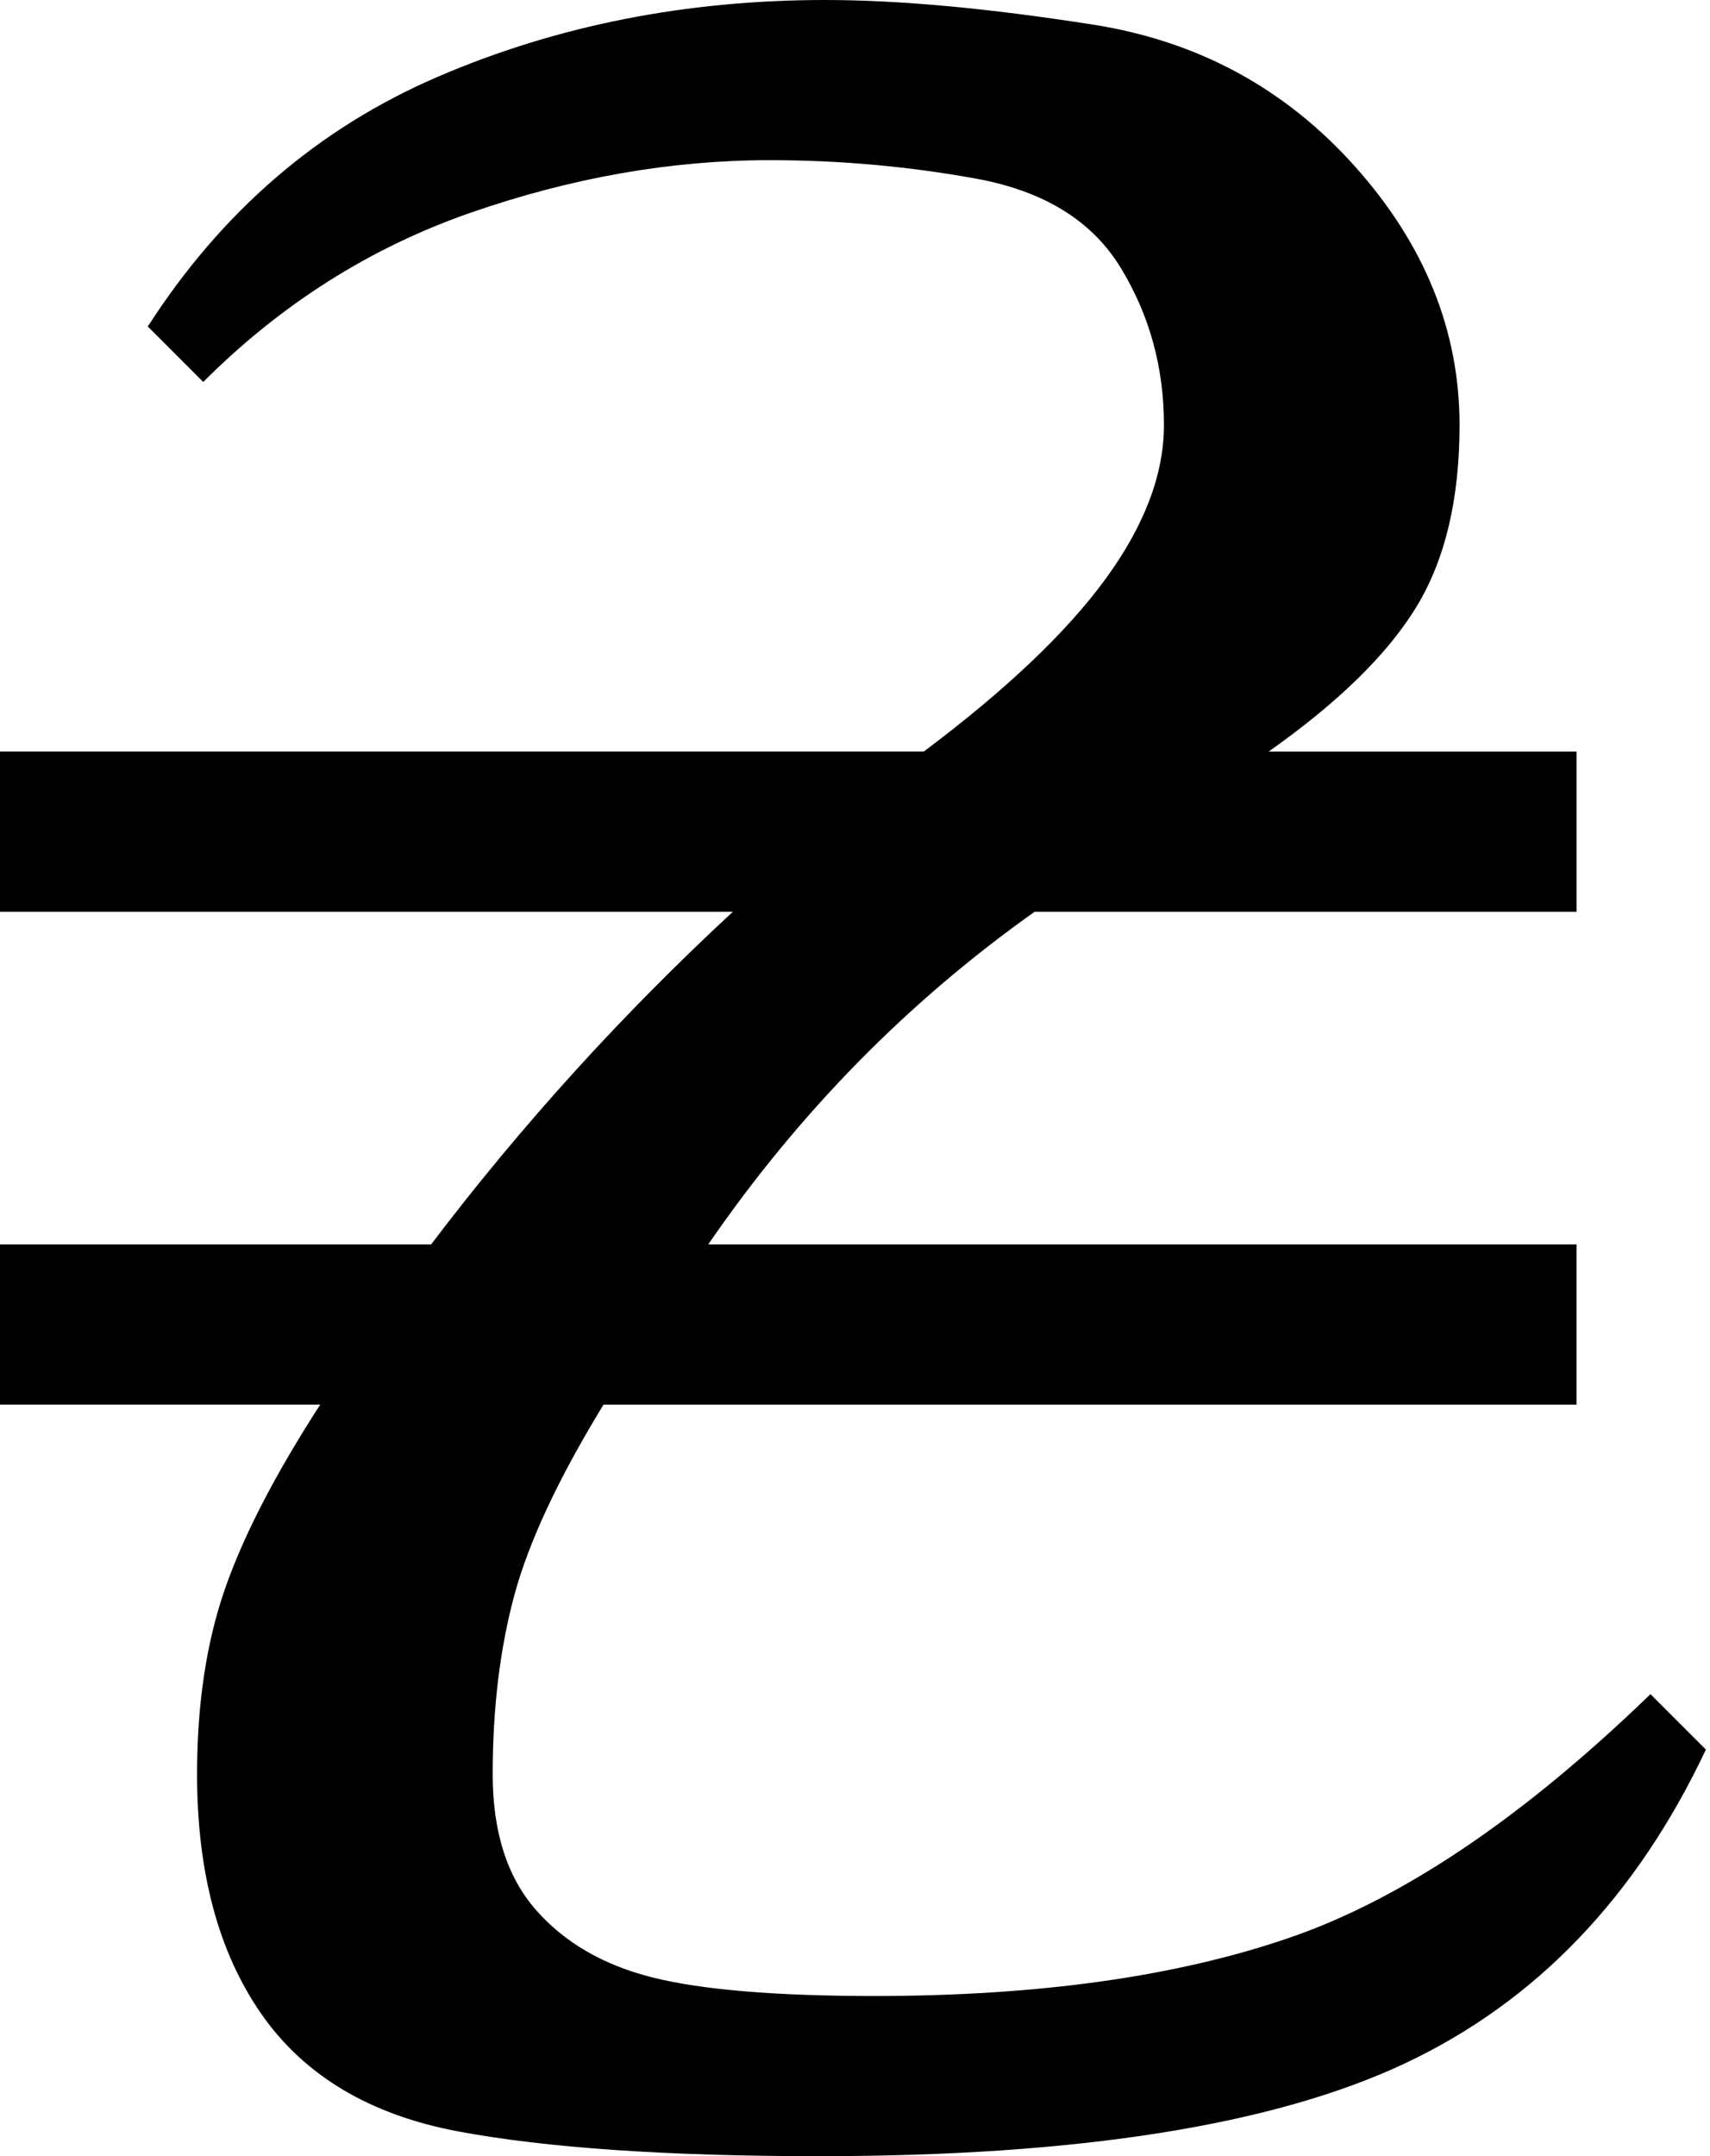 <?xml version="1.0" encoding="UTF-8" standalone="no"?>
<svg xmlns="http://www.w3.org/2000/svg" width="238" height="300">
<path stroke="none" d="m 114,300 q -31.714,0 -50.143,-3.429 -18.428,-3.429 -27.429,-16.286 -9,-12.857 -9,-33.429 0,-14.571 3.857,-25.714 Q 35.143,210 44.571,195.429 l -44.571,0 0,-22.286 60,0 q 18.857,-24.857 42,-46.286 l -102,0 0,-22.286 128.571,0 q 17.143,-12.857 25.286,-24 Q 162,69.429 162,59.143 q 0,-12 -6,-21.857 -6,-9.857 -20.143,-12.429 -14.143,-2.571 -28.714,-2.571 -20.571,0 -41.572,7.286 -21,7.286 -37.286,23.572 L 20.571,45.429 Q 36,21.429 60.857,10.714 85.714,0 114.857,0 130.286,0 152.143,3.429 174,6.857 188.571,23.143 q 14.571,16.286 14.571,36 0,15.429 -6,25.286 -6,9.857 -20.571,20.143 l 42.857,0 0,22.286 -75.429,0 q -26.571,18.857 -45.429,46.286 l 120.857,0 0,22.286 -135.429,0 Q 74.571,210.857 71.572,222 q -3,11.143 -3,24.857 0,12 6,18.857 6,6.857 16.286,9.429 10.286,2.571 30.857,2.571 34.286,0 57.857,-8.143 23.571,-8.143 50.143,-33.857 l 7.714,7.714 q -14.571,30.857 -42,43.714 Q 168,300 114,300 z" />
</svg>